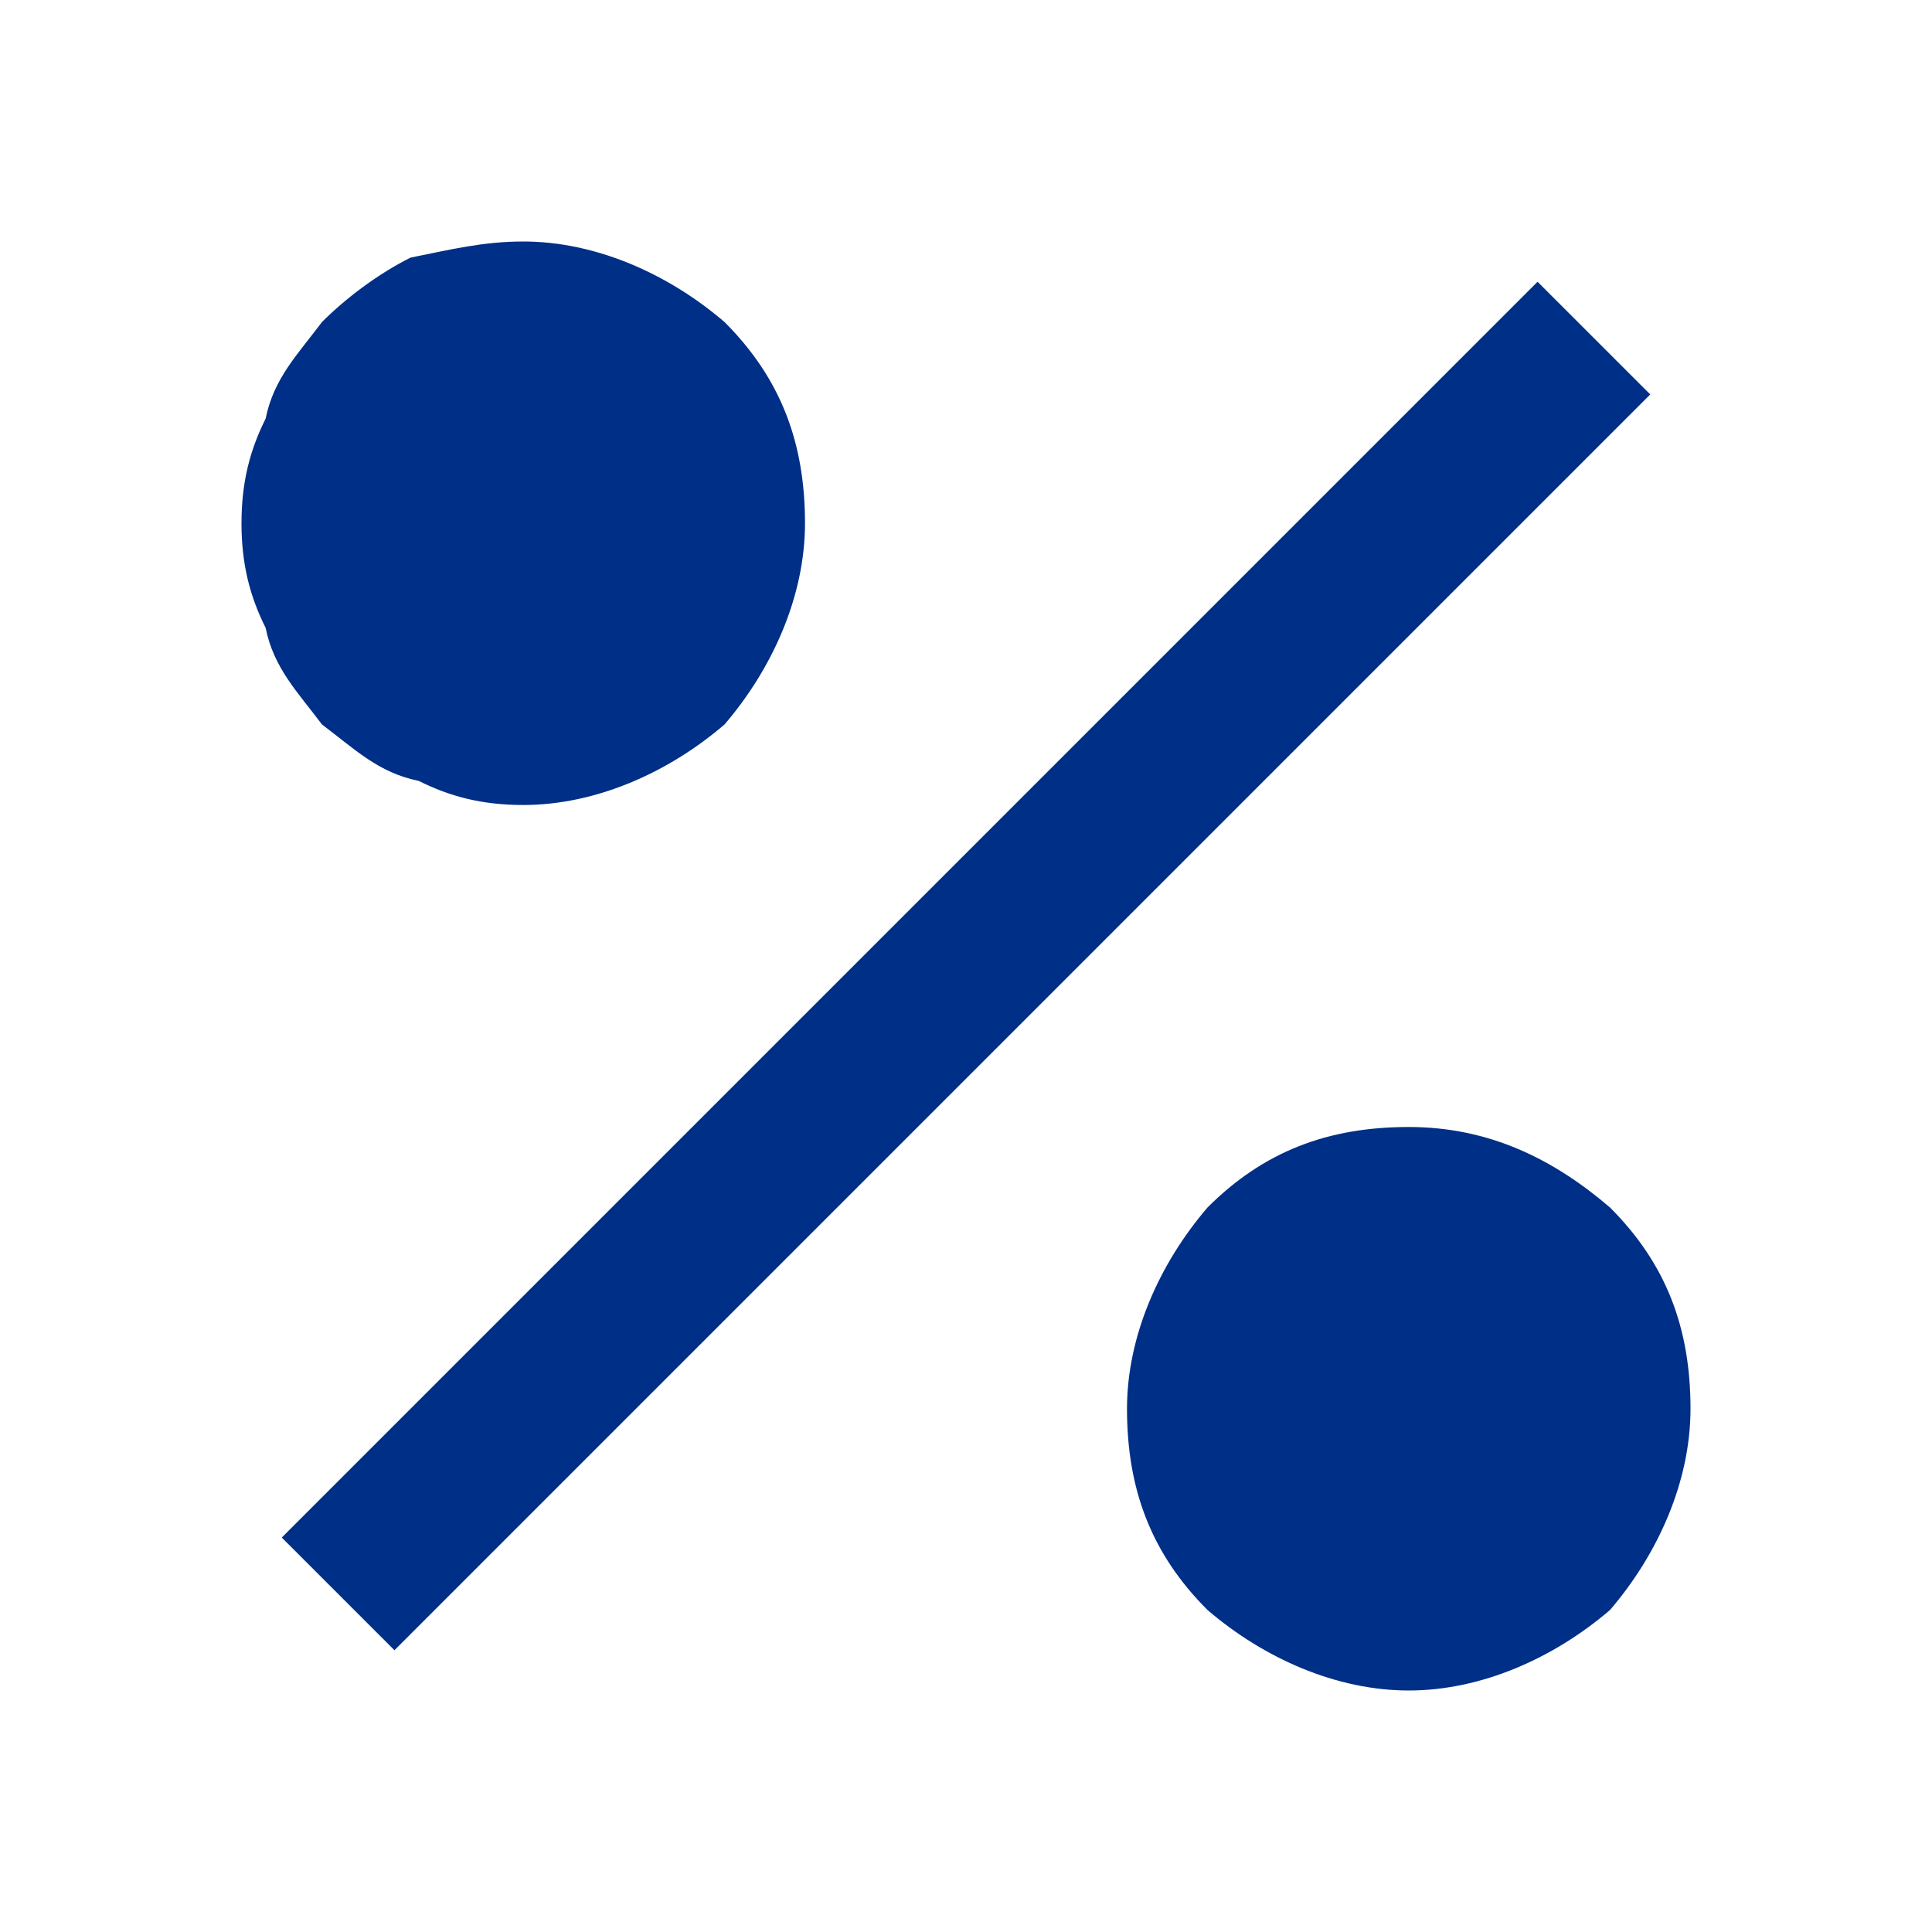 <?xml version="1.0" encoding="utf-8"?>
<!-- Generator: Adobe Illustrator 27.2.0, SVG Export Plug-In . SVG Version: 6.00 Build 0)  -->
<svg version="1.1" id="Layer_1" xmlns="http://www.w3.org/2000/svg" xmlns:xlink="http://www.w3.org/1999/xlink" x="0px" y="0px"
	 viewBox="0 0 24 24" style="enable-background:new 0 0 24 24;" xml:space="preserve">
<style type="text/css">
	.st0{clip-path:url(#SVGID_00000093169498704358780030000000446342786041984690_);}
	.st1{fill:#002F87;}
</style>
<g>
	<g>
		<defs>
			<rect id="SVGID_1_" width="24" height="24"/>
		</defs>
		<clipPath id="SVGID_00000090991345922916802560000015604500058760540589_">
			<use xlink:href="#SVGID_1_"  style="overflow:visible;"/>
		</clipPath>
		<g style="clip-path:url(#SVGID_00000090991345922916802560000015604500058760540589_);">
			<path class="st1" d="M17.5,21c-0.9,0-1.8-0.4-2.5-1c-0.7-0.7-1-1.5-1-2.5c0-0.9,0.4-1.8,1-2.5c0.7-0.7,1.5-1,2.5-1s1.8,0.4,2.5,1
				c0.7,0.7,1,1.5,1,2.5c0,0.9-0.4,1.8-1,2.5C19.3,20.6,18.4,21,17.5,21z M6.5,10C6,10,5.6,9.9,5.2,9.7C4.7,9.6,4.4,9.3,4,9
				C3.7,8.6,3.4,8.3,3.3,7.8C3.1,7.4,3,7,3,6.5C3,6,3.1,5.6,3.3,5.2C3.4,4.7,3.7,4.4,4,4c0.3-0.3,0.7-0.6,1.1-0.8C5.6,3.1,6,3,6.5,3
				C7.4,3,8.3,3.4,9,4c0.7,0.7,1,1.5,1,2.5C10,7.4,9.6,8.3,9,9C8.3,9.6,7.4,10,6.5,10z M19.1,3.5l1.4,1.4L4.9,20.5l-1.4-1.4
				L19.1,3.5L19.1,3.5z"/>
		</g>
	</g>
</g>
</svg>
